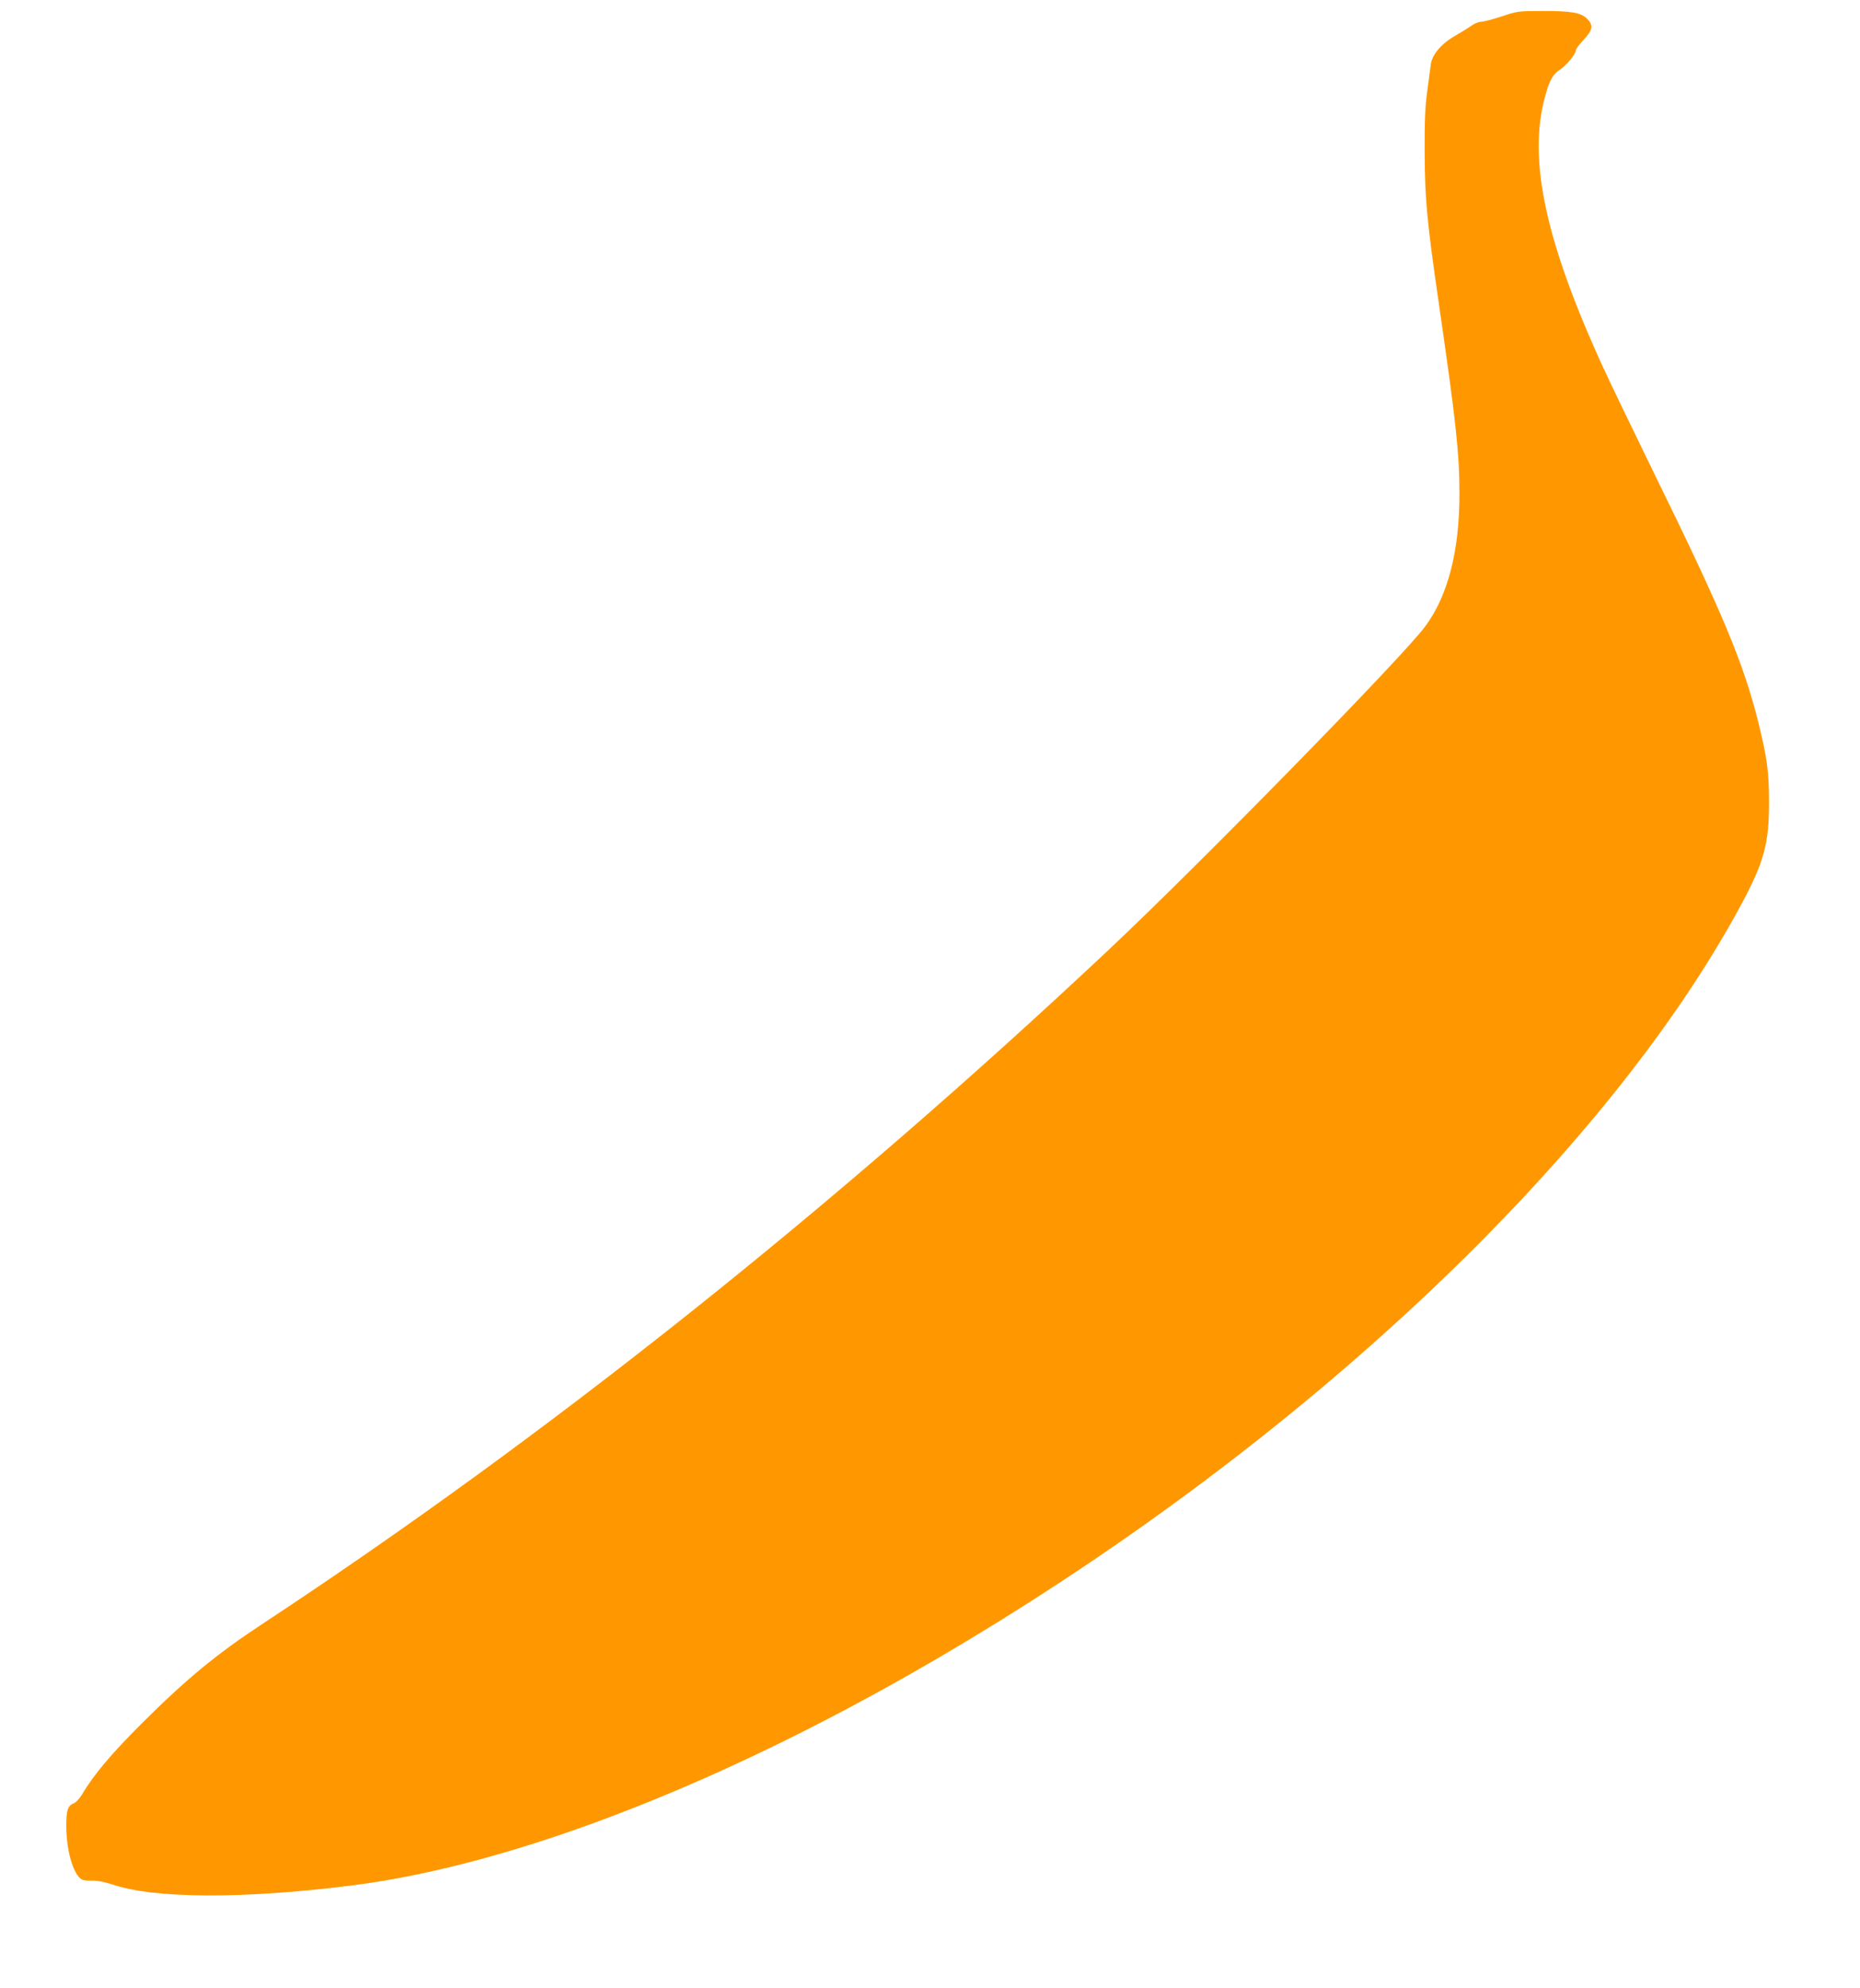 <?xml version="1.0" standalone="no"?>
<!DOCTYPE svg PUBLIC "-//W3C//DTD SVG 20010904//EN"
 "http://www.w3.org/TR/2001/REC-SVG-20010904/DTD/svg10.dtd">
<svg version="1.0" xmlns="http://www.w3.org/2000/svg"
 width="1198pt" height="1280pt" viewBox="0 0 1198 1280"
 preserveAspectRatio="xMidYMid meet">
<g transform="translate(0,1280) scale(0.1,-0.1)"
fill="#ff9800" stroke="none">
<path d="M9671 12694 c-58 -19 -117 -34 -131 -34 -15 0 -42 -11 -61 -24 -19
-14 -66 -43 -106 -66 -88 -50 -149 -121 -157 -183 -3 -23 -14 -100 -23 -172
-14 -99 -18 -194 -17 -395 1 -300 15 -448 90 -965 113 -779 134 -972 134
-1238 0 -366 -75 -656 -222 -852 -146 -197 -1457 -1535 -2038 -2081 -1763
-1656 -3618 -3133 -5451 -4340 -299 -197 -490 -355 -780 -644 -194 -194 -308
-329 -381 -454 -15 -25 -39 -51 -52 -56 -40 -15 -50 -46 -49 -153 1 -144 40
-286 88 -329 15 -13 35 -18 75 -16 36 1 81 -8 131 -24 273 -93 843 -95 1539
-8 1063 133 2444 673 3855 1508 2277 1346 4224 3183 5100 4808 148 276 180
395 179 664 0 193 -13 282 -69 510 -95 380 -229 702 -665 1590 -138 283 -287
591 -330 685 -376 817 -491 1350 -378 1755 28 104 50 142 97 173 43 29 101
100 101 124 0 8 23 38 50 67 59 63 64 93 22 136 -39 39 -105 50 -290 49 -151
0 -161 -1 -261 -35z"/>
</g>
</svg>

